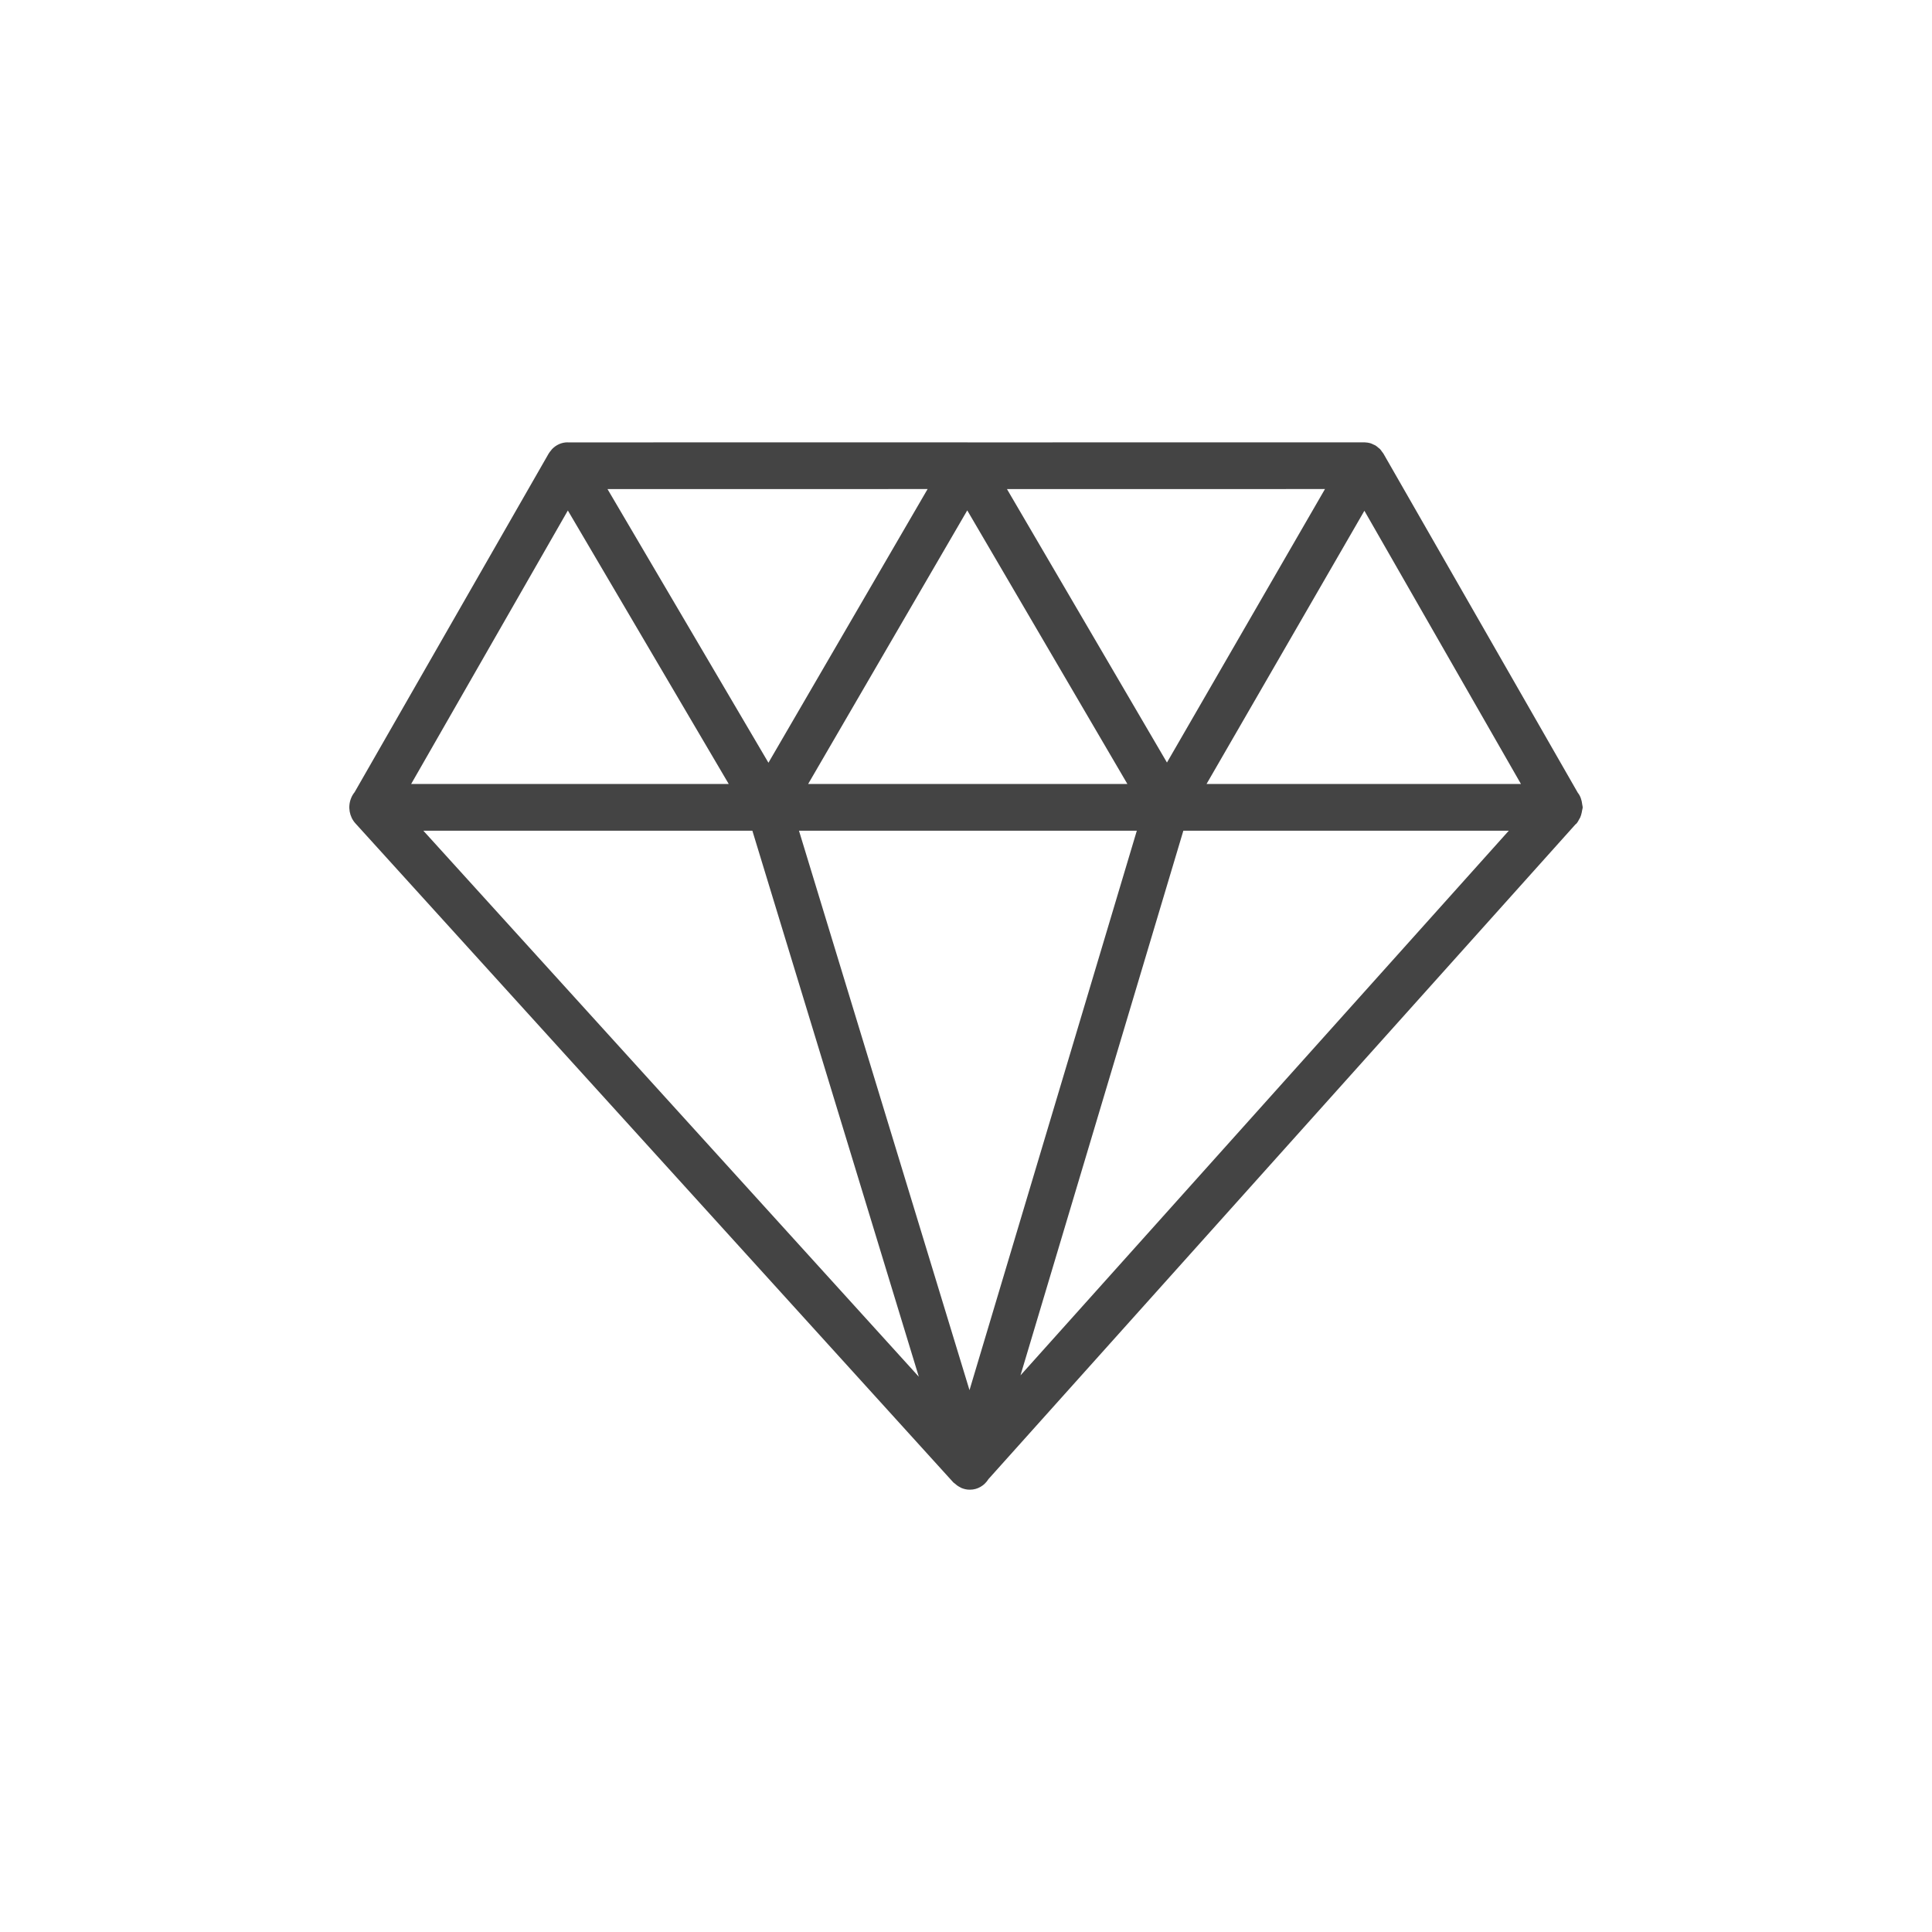 <?xml version="1.0" encoding="iso-8859-1"?>
<!-- Generator: Adobe Illustrator 16.0.3, SVG Export Plug-In . SVG Version: 6.00 Build 0)  -->
<!DOCTYPE svg PUBLIC "-//W3C//DTD SVG 1.1//EN" "http://www.w3.org/Graphics/SVG/1.1/DTD/svg11.dtd">
<svg version="1.1" id="Warstwa_1" xmlns="http://www.w3.org/2000/svg" xmlns:xlink="http://www.w3.org/1999/xlink" x="0px" y="0px"
	 width="200px" height="200px" viewBox="0 0 200 200" style="enable-background:new 0 0 200 200;" xml:space="preserve">
<path style="fill:#444444;" d="M163.181,85.272c0.144-0.158,0.234-0.35,0.335-0.533c0.015-0.033,0.042-0.057,0.056-0.09
	c0.08-0.17,0.125-0.344,0.166-0.527c0.017-0.076,0.032-0.146,0.041-0.221c0.016-0.113,0.061-0.215,0.061-0.33
	c0-0.088-0.031-0.164-0.04-0.246c-0.001-0.014-0.003-0.021-0.005-0.031c-0.052-0.473-0.201-0.918-0.459-1.225l-20.072-35.021
	c0-0.002-0.001-0.006-0.004-0.008c-0.002-0.008-0.006-0.01-0.008-0.014l-0.038-0.064c-0.038-0.068-0.093-0.123-0.139-0.188
	c-0.069-0.098-0.134-0.197-0.216-0.285c-0.055-0.055-0.123-0.098-0.183-0.148c-0.095-0.082-0.186-0.164-0.288-0.227
	c-0.061-0.037-0.127-0.055-0.187-0.086c-0.12-0.057-0.235-0.119-0.36-0.152c-0.172-0.051-0.351-0.07-0.531-0.08
	c-0.021,0-0.041-0.006-0.062-0.006h-0.001l0,0l0,0l-41.079,0.006c-0.012,0-0.027-0.006-0.041-0.006h-0.006l0,0l0,0l-41.328,0.006
	c-0.016,0-0.029-0.006-0.045-0.006c-0.628,0.004-1.204,0.277-1.625,0.729c-0.022,0.025-0.039,0.059-0.062,0.086
	c-0.095,0.115-0.19,0.225-0.267,0.357L36.709,82.007c-0.151,0.188-0.278,0.396-0.37,0.635c-0.352,0.883-0.173,1.906,0.459,2.6
	l61.896,68.223c0.032,0.033,0.08,0.049,0.113,0.084c0.159,0.15,0.332,0.281,0.525,0.379c0.064,0.035,0.122,0.074,0.19,0.105
	c0.261,0.105,0.539,0.178,0.833,0.178h0.007c0.008,0,0.014-0.004,0.022-0.004l0,0c0.01,0,0.021,0.004,0.032,0.004
	c0.789,0,1.489-0.422,1.906-1.092l60.777-67.787C163.122,85.308,163.155,85.296,163.181,85.272z M100.13,52.835l16.468,28.137
	l0.106,0.186H83.659l8.433-14.506L100.13,52.835z M82.709,85.993h34.975l-17.322,57.914L82.709,85.993z M77.884,85.993
	l17.232,56.527L43.824,85.993H77.884z M141.241,52.874l16.207,28.283h-32.547L141.241,52.874z M120.803,78.937l-16.561-28.305
	l32.919-0.006L120.803,78.937z M79.549,78.958L62.89,50.632l33.135-0.006L79.549,78.958z M75.438,81.157H42.563l16.221-28.311
	L75.438,81.157z M122.501,85.993h33.691l-50.551,56.383L122.501,85.993z"/>
</svg>
